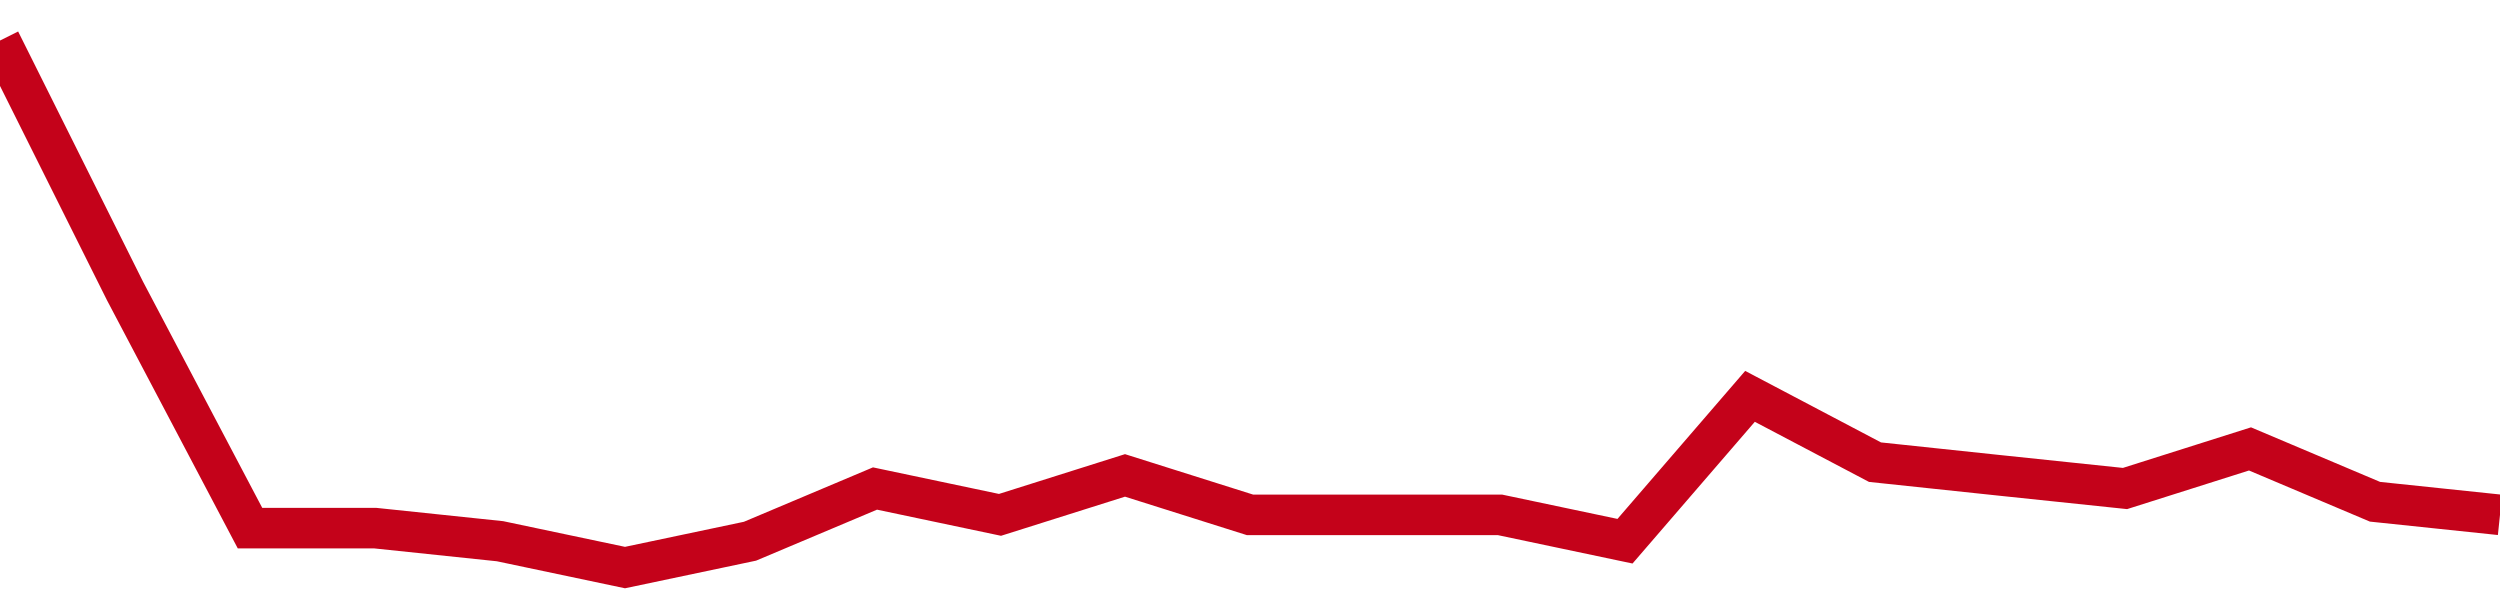 <!-- Generated with https://github.com/jxxe/sparkline/ --><svg viewBox="0 0 185 45" class="sparkline" xmlns="http://www.w3.org/2000/svg"><path class="sparkline--fill" d="M 0 3 L 0 3 L 9.25 21.53 L 18.5 39.08 L 27.75 39.08 L 37 40.05 L 46.25 42 L 55.5 40.05 L 64.75 36.15 L 74 38.1 L 83.25 35.18 L 92.5 38.1 L 101.75 38.1 L 111 38.1 L 120.25 40.05 L 129.5 29.33 L 138.75 34.2 L 148 35.18 L 157.25 36.15 L 166.5 33.22 L 175.75 37.13 L 185 38.1 V 45 L 0 45 Z" stroke="none" fill="none" ></path><path class="sparkline--line" d="M 0 3 L 0 3 L 9.25 21.53 L 18.5 39.08 L 27.75 39.08 L 37 40.05 L 46.25 42 L 55.5 40.05 L 64.75 36.15 L 74 38.1 L 83.25 35.18 L 92.5 38.1 L 101.75 38.1 L 111 38.1 L 120.25 40.05 L 129.5 29.33 L 138.75 34.2 L 148 35.18 L 157.25 36.15 L 166.5 33.22 L 175.75 37.13 L 185 38.1" fill="none" stroke-width="3" stroke="#C4021A" ></path></svg>